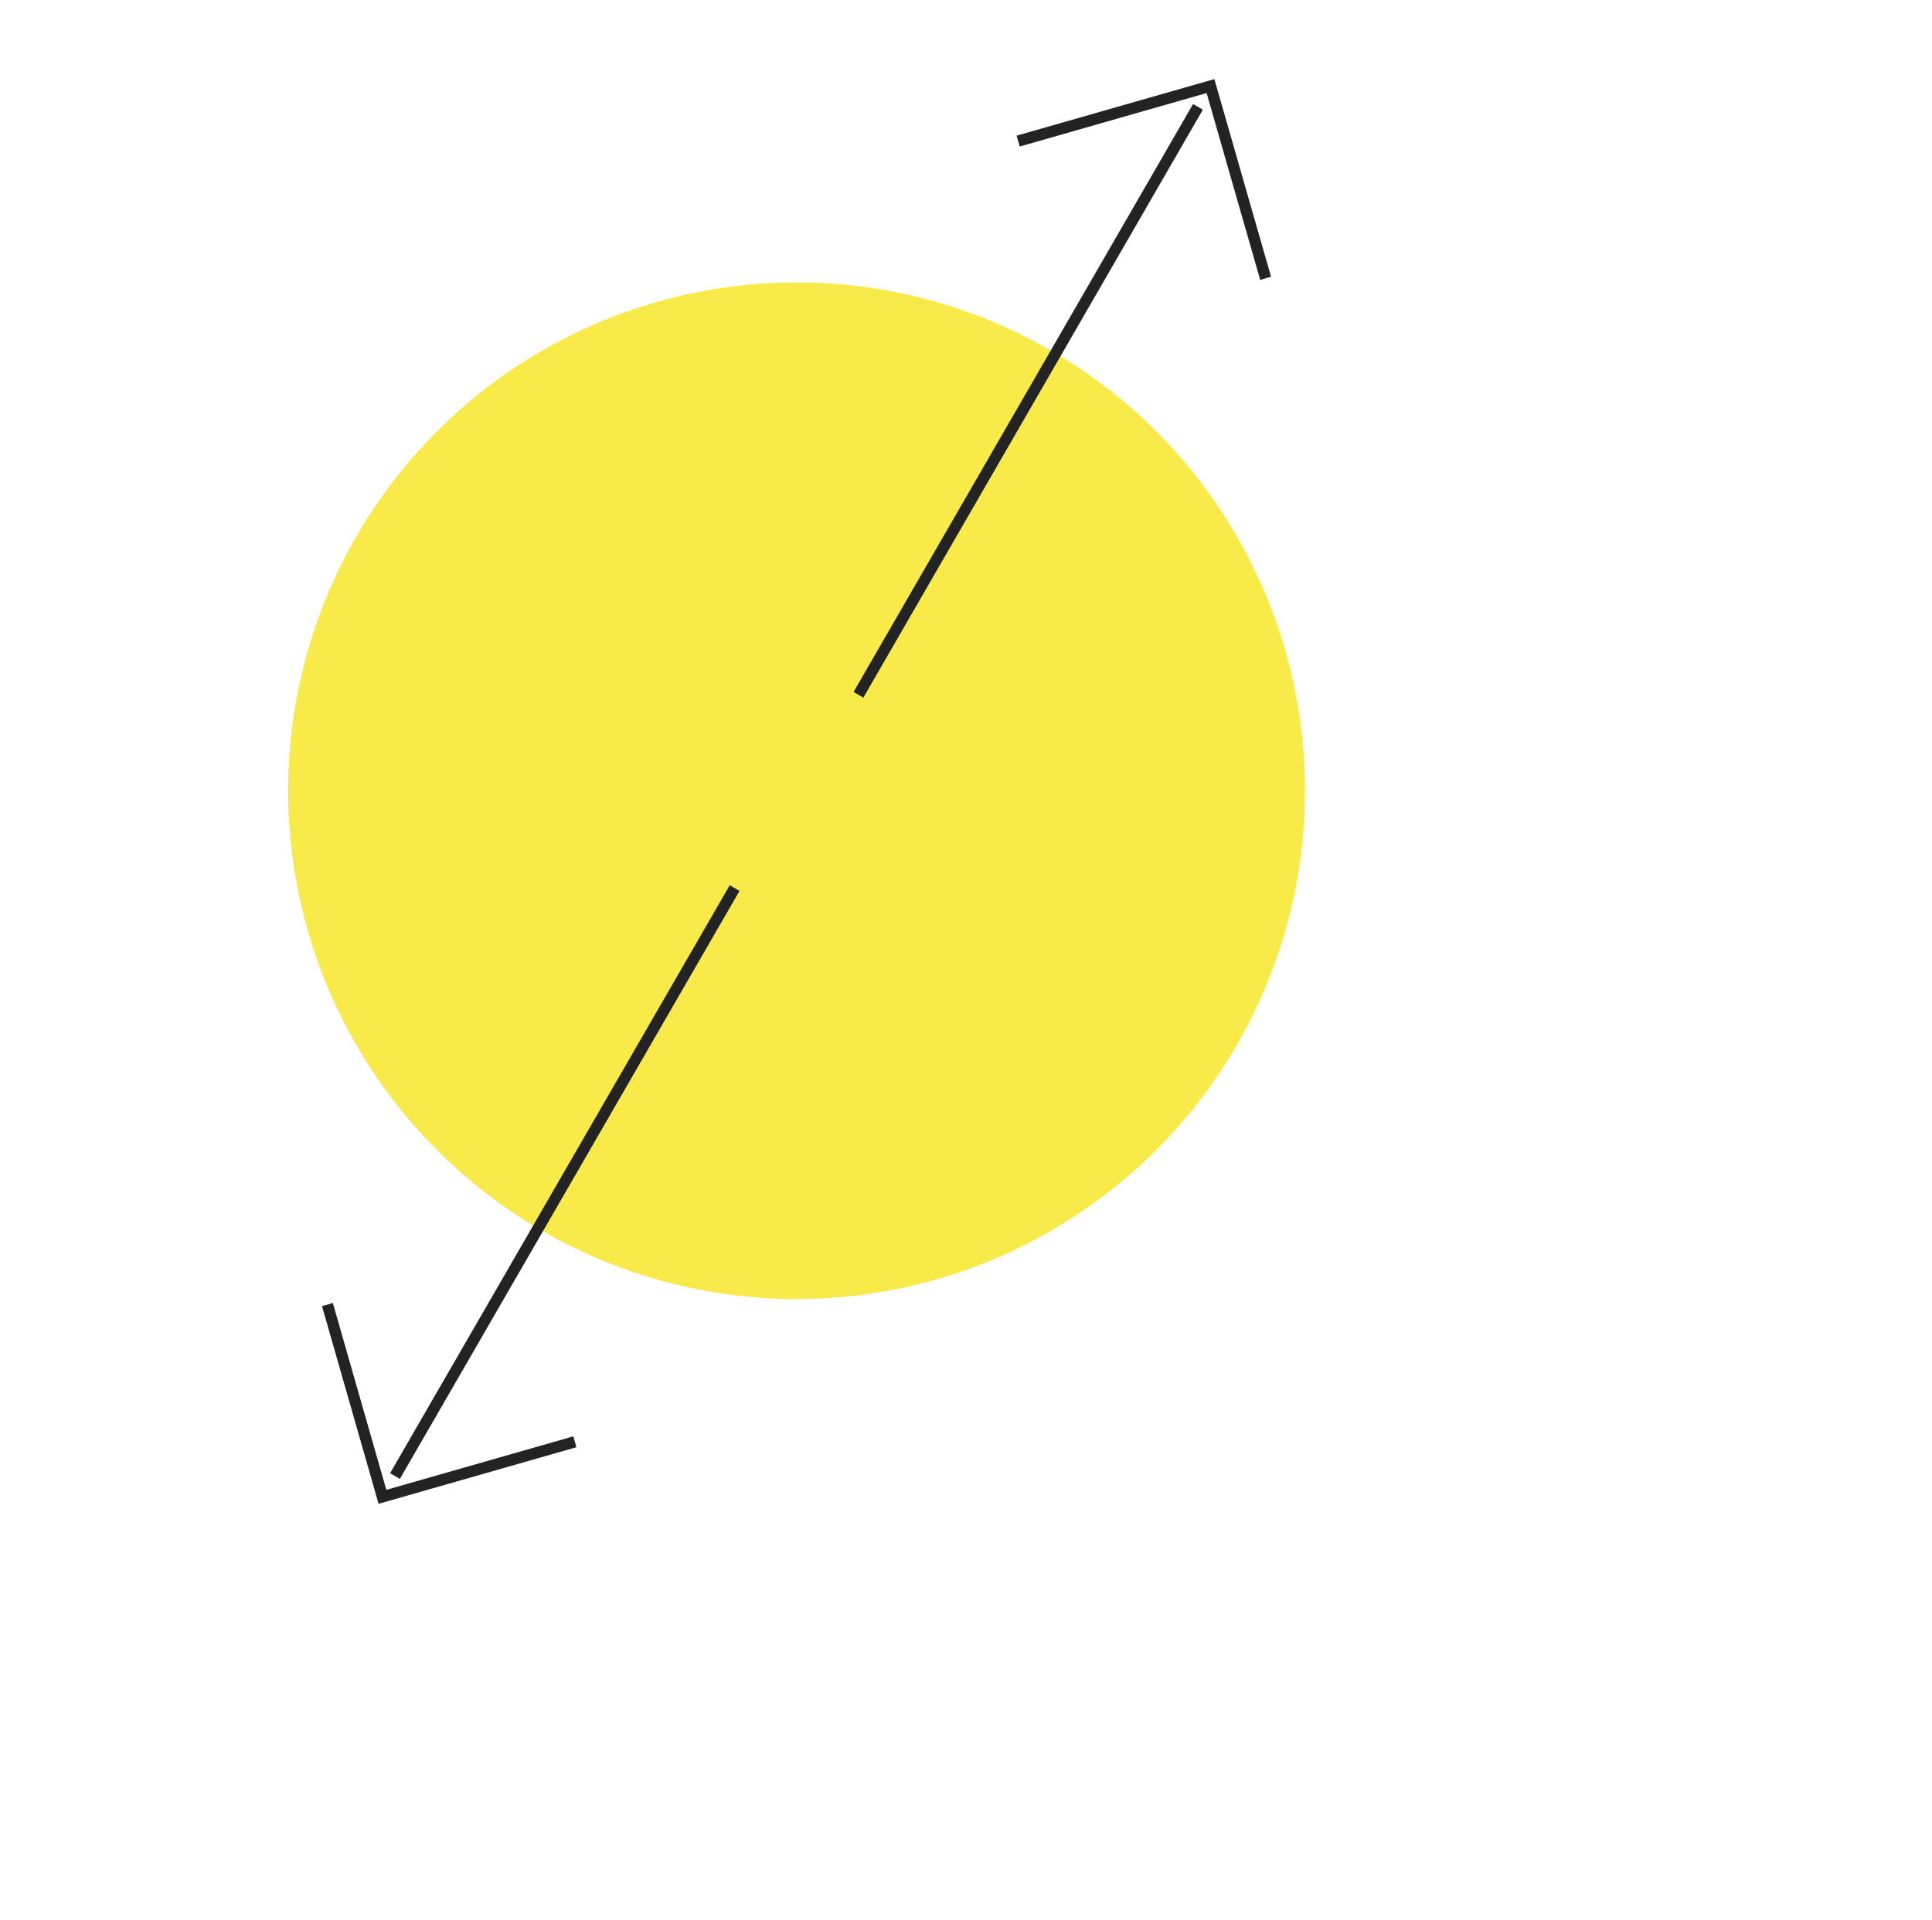 <svg width="171" height="170" viewBox="0 0 171 170" fill="none" xmlns="http://www.w3.org/2000/svg">
<g style="mix-blend-mode:darken">
<circle cx="70.5" cy="70" r="45" fill="#F8EA48"/>
</g>
<g clip-path="url(#clip0_483_5554)">
<path d="M75.98 61.51L106.03 9.46" stroke="#232323" stroke-miterlimit="10"/>
<path d="M90.12 12.49L107.14 7.62L112.02 24.64" stroke="#232323" stroke-miterlimit="10"/>
<path d="M65.02 78.62L34.96 130.67" stroke="#232323" stroke-miterlimit="10"/>
<path d="M50.88 127.64L33.85 132.51L28.98 115.49" stroke="#232323" stroke-miterlimit="10"/>
</g>
<defs>
<clipPath id="clip0_483_5554">
<rect width="84" height="126.13" fill="white" transform="translate(28.5 7)"/>
</clipPath>
</defs>
</svg>
